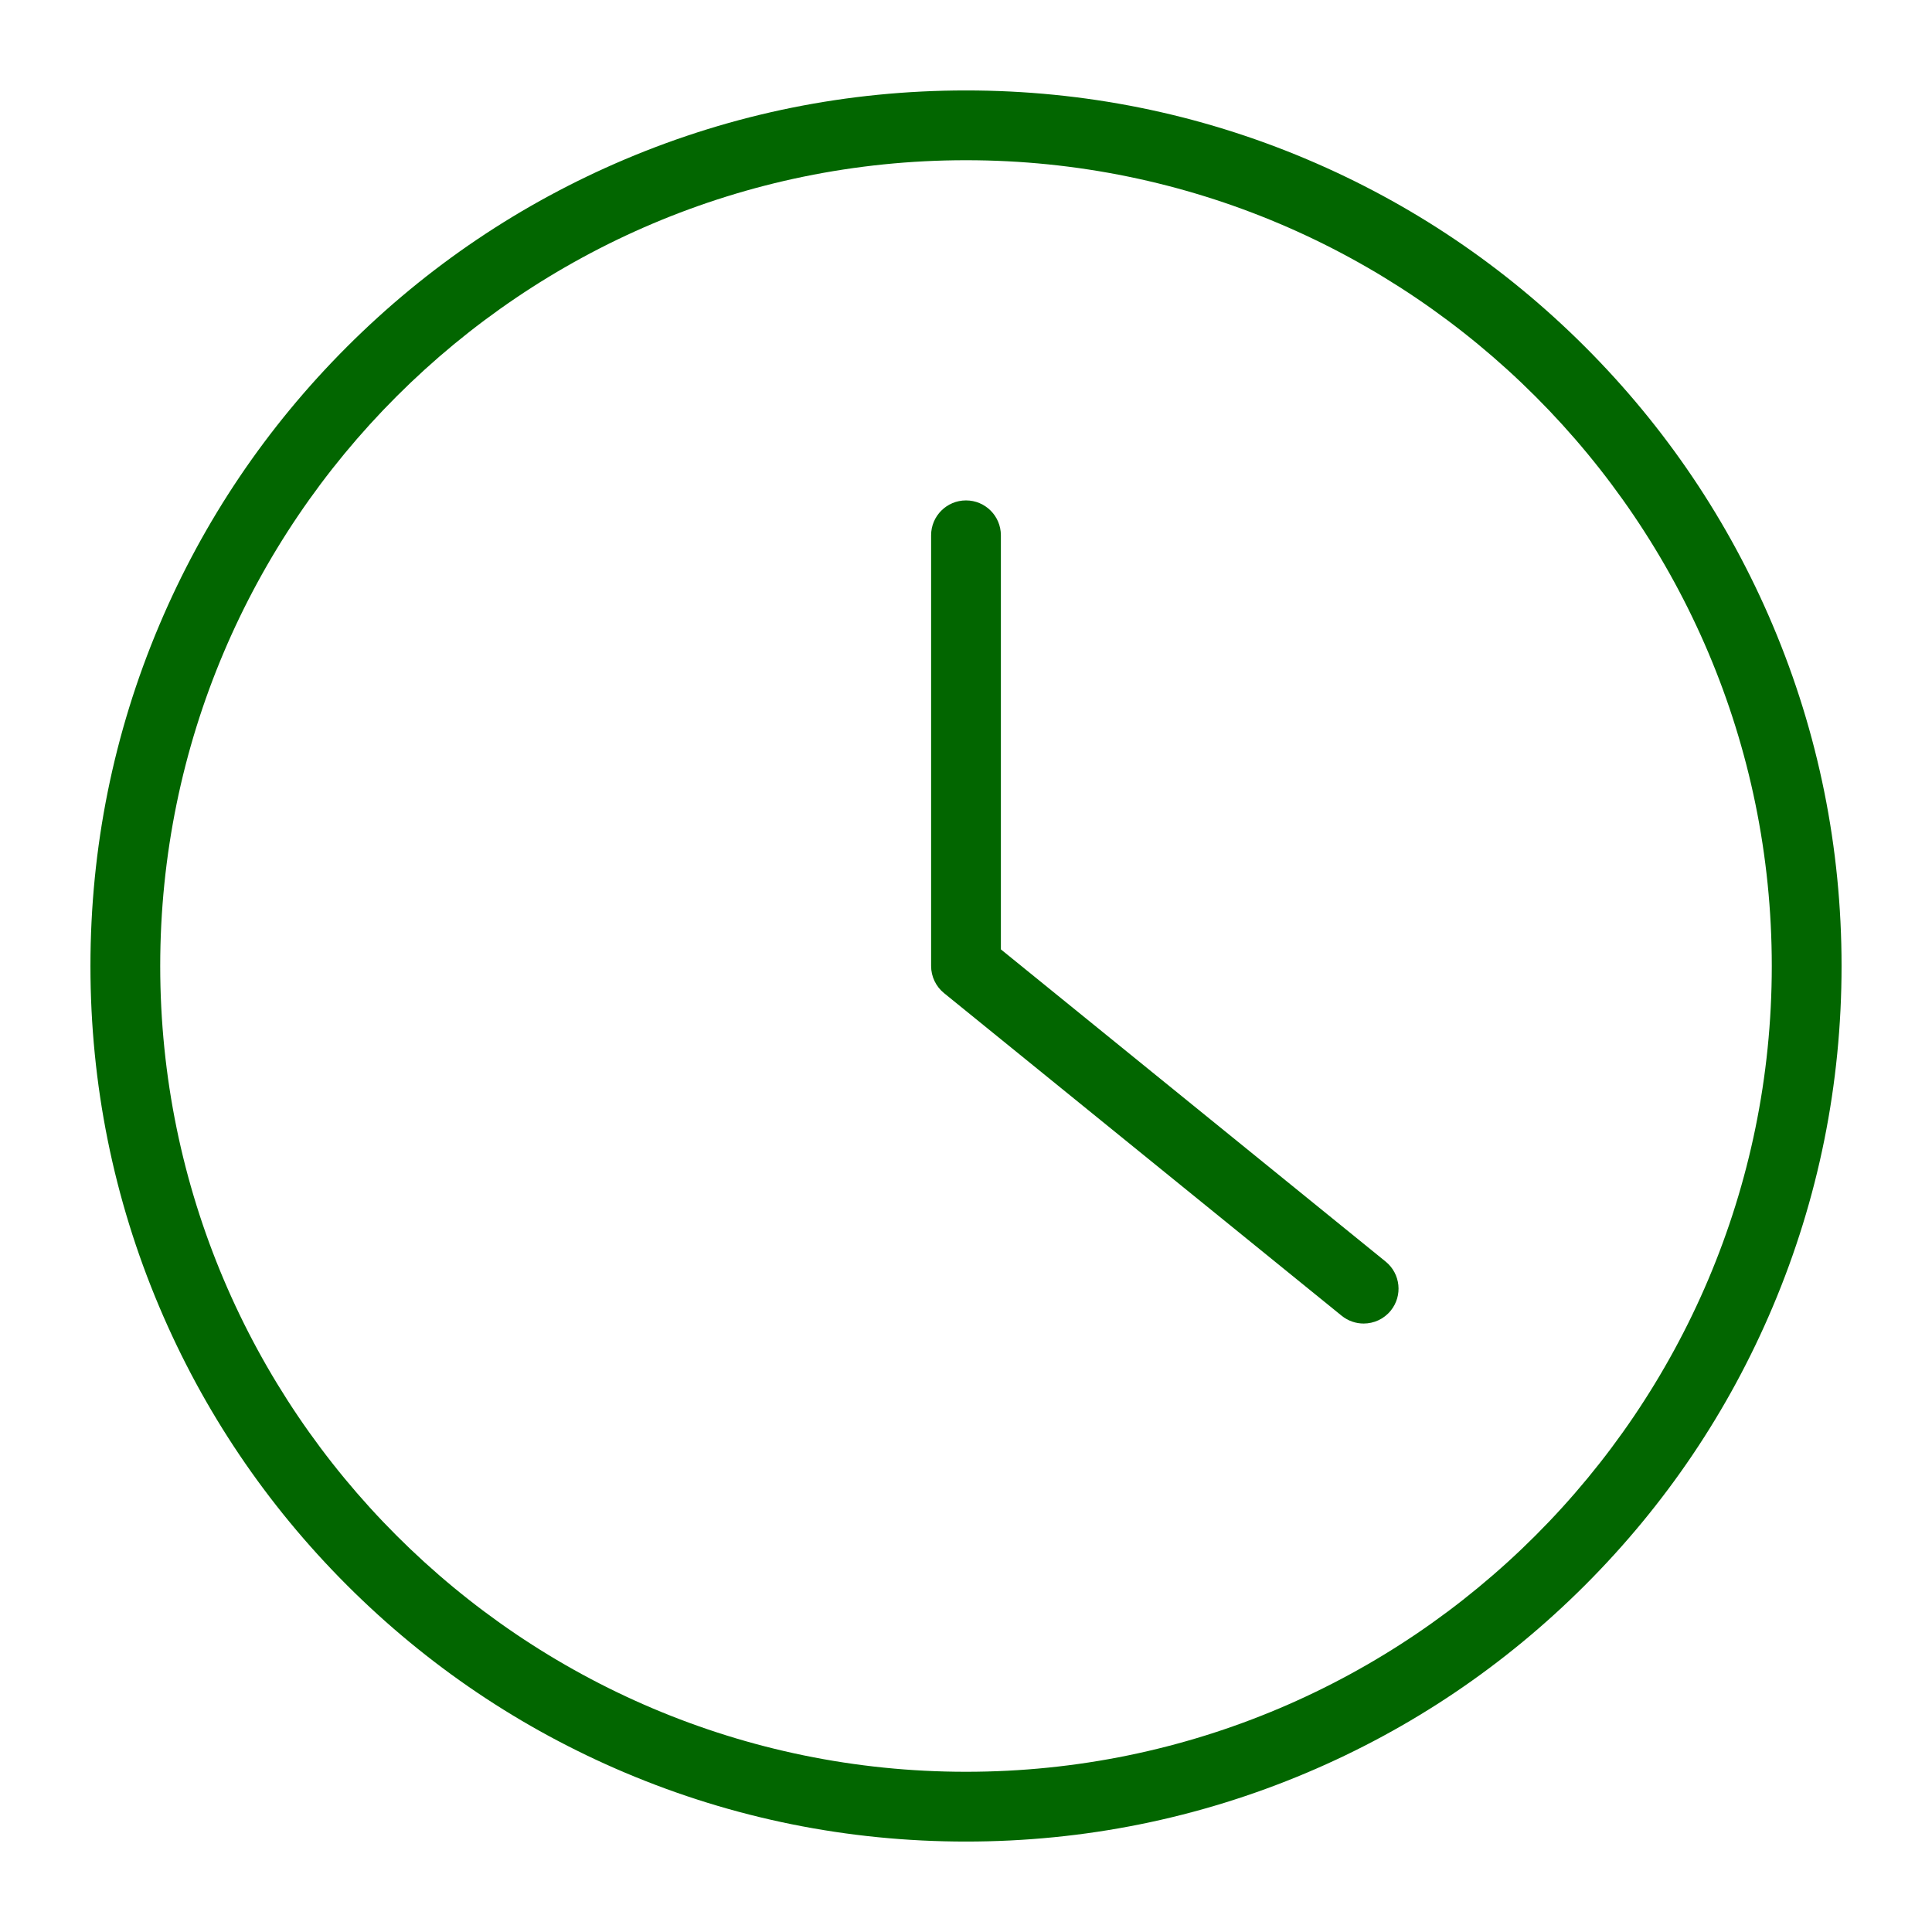 <svg xmlns="http://www.w3.org/2000/svg" xmlns:xlink="http://www.w3.org/1999/xlink" width="500" zoomAndPan="magnify" viewBox="0 0 375 375" height="500" preserveAspectRatio="xMidYMid meet" version="1.0"><defs><clipPath id="74d1aa8120"><path d="M 17.555 17.555 L 357.305 17.555 L 357.305 357.305 L 17.555 357.305 Z M 17.555 17.555 " clip-rule="nonzero"/></clipPath></defs><rect x="-37.5" width="450" fill="#ffffff" y="-37.5" height="450" fill-opacity="1"/><rect x="-37.5" width="450" fill="#ffffff" y="-37.5" height="450" fill-opacity="1"/><g clip-path="url(#74d1aa8120)"><path fill="#026600" d="M 187.5 343.902 C 101.258 343.902 31.098 273.742 31.098 187.5 C 31.098 101.258 101.258 31.098 187.5 31.098 C 273.742 31.098 343.902 101.258 343.902 187.5 C 343.902 273.742 273.742 343.902 187.5 343.902 Z M 344.086 121.348 C 335.527 101.109 323.273 82.934 307.668 67.328 C 292.062 51.723 273.891 39.473 253.648 30.91 C 232.695 22.047 210.438 17.555 187.5 17.555 C 164.559 17.555 142.301 22.047 121.348 30.91 C 101.109 39.473 82.934 51.723 67.328 67.328 C 51.723 82.934 39.473 101.109 30.914 121.348 C 22.047 142.301 17.555 164.559 17.555 187.5 C 17.555 210.438 22.047 232.695 30.914 253.648 C 39.473 273.891 51.723 292.062 67.328 307.668 C 82.934 323.273 101.109 335.527 121.348 344.086 C 142.301 352.949 164.559 357.445 187.5 357.445 C 210.438 357.445 232.695 352.949 253.648 344.086 C 273.891 335.527 292.062 323.273 307.668 307.668 C 323.273 292.062 335.527 273.891 344.086 253.648 C 352.949 232.695 357.445 210.438 357.445 187.5 C 357.445 164.559 352.949 142.301 344.086 121.348 " fill-opacity="1" fill-rule="nonzero"/></g><path fill="#026600" d="M 268.949 244.871 L 194.27 184.273 L 194.27 103.898 C 194.27 100.16 191.238 97.129 187.5 97.129 C 183.758 97.129 180.727 100.16 180.727 103.898 L 180.727 187.5 C 180.727 189.539 181.648 191.473 183.23 192.758 L 260.418 255.387 C 261.676 256.402 263.184 256.898 264.68 256.898 C 266.652 256.898 268.605 256.043 269.941 254.395 C 272.297 251.492 271.855 247.227 268.949 244.871 " fill-opacity="1" fill-rule="nonzero"/></svg>